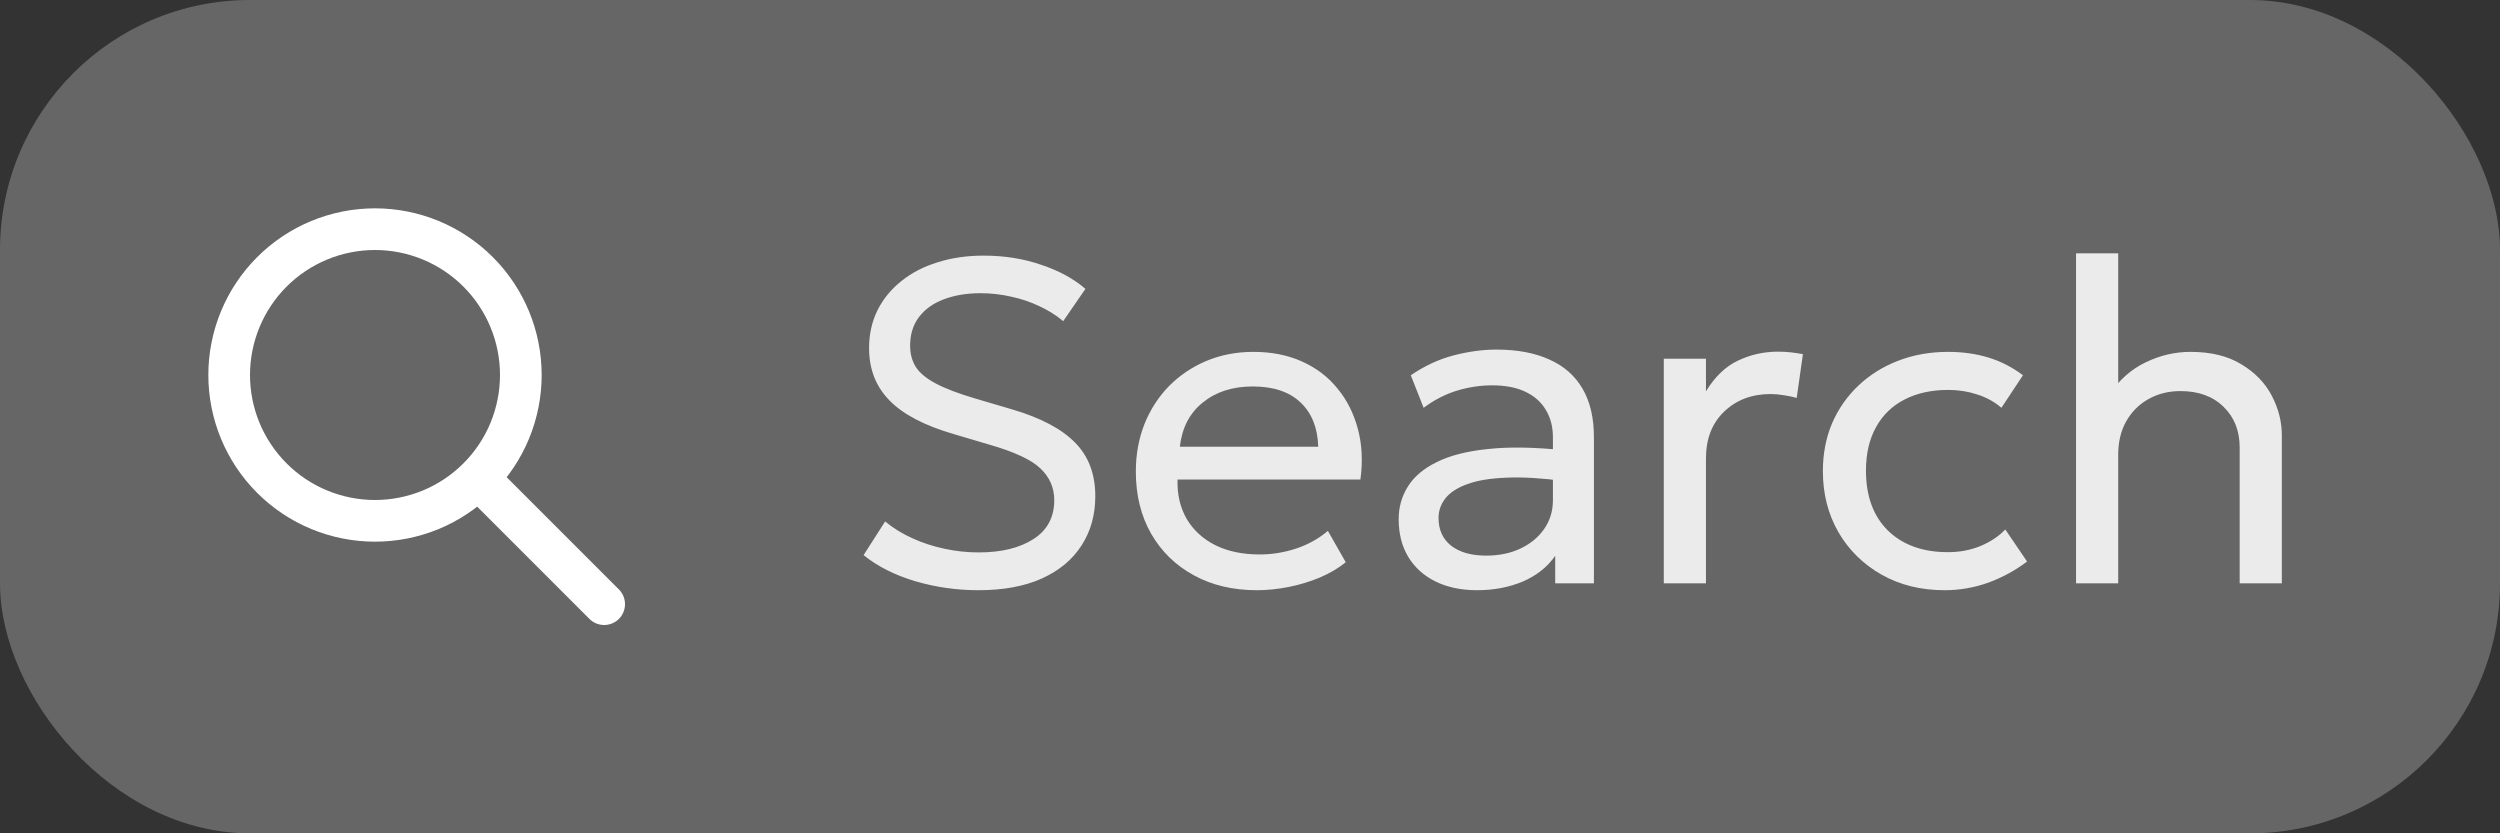 <?xml version="1.0" encoding="UTF-8"?> <svg xmlns="http://www.w3.org/2000/svg" width="60" height="20" viewBox="0 0 60 20" fill="none"><rect x="0" y="0" width="60" height="20" fill="#333333" stroke="none"/><rect width="60" height="20" rx="6" fill="#666666"></rect><path d="M14.5 14.5L11.5 11.5M12.5 9C12.5 9.46 12.409 9.915 12.234 10.339C12.058 10.764 11.8 11.15 11.475 11.475C11.15 11.8 10.764 12.058 10.339 12.234C9.915 12.409 9.46 12.5 9 12.5C8.54 12.5 8.085 12.409 7.661 12.234C7.236 12.058 6.85 11.8 6.525 11.475C6.2 11.15 5.942 10.764 5.766 10.339C5.591 9.915 5.5 9.46 5.5 9C5.5 8.072 5.869 7.181 6.525 6.525C7.181 5.869 8.072 5.5 9 5.5C9.928 5.5 10.819 5.869 11.475 6.525C12.131 7.181 12.5 8.072 12.5 9Z" stroke="white" stroke-linecap="round" stroke-linejoin="round"></path><path d="M23.482 14.165C22.965 14.165 22.46 14.094 21.969 13.95C21.478 13.804 21.063 13.595 20.726 13.323L21.243 12.515C21.434 12.673 21.65 12.806 21.892 12.916C22.134 13.027 22.391 13.111 22.662 13.169C22.933 13.228 23.208 13.258 23.487 13.258C24.033 13.258 24.471 13.151 24.802 12.938C25.135 12.726 25.302 12.414 25.302 12.004C25.302 11.703 25.19 11.448 24.966 11.239C24.747 11.03 24.334 10.839 23.729 10.667L22.893 10.419C22.189 10.214 21.674 9.945 21.348 9.611C21.021 9.277 20.858 8.859 20.858 8.357C20.858 8.02 20.926 7.715 21.061 7.444C21.197 7.173 21.388 6.94 21.634 6.745C21.879 6.548 22.169 6.397 22.503 6.295C22.84 6.188 23.208 6.135 23.608 6.135C24.103 6.135 24.563 6.208 24.988 6.355C25.418 6.498 25.771 6.691 26.05 6.933L25.517 7.708C25.352 7.569 25.163 7.449 24.95 7.351C24.737 7.248 24.51 7.171 24.268 7.12C24.026 7.064 23.78 7.037 23.531 7.037C23.197 7.037 22.902 7.087 22.645 7.186C22.392 7.281 22.195 7.424 22.052 7.614C21.912 7.801 21.843 8.029 21.843 8.296C21.843 8.491 21.888 8.661 21.98 8.808C22.072 8.951 22.231 9.083 22.459 9.204C22.686 9.325 22.999 9.444 23.399 9.562L24.29 9.825C24.976 10.027 25.48 10.293 25.802 10.623C26.125 10.949 26.287 11.378 26.287 11.91C26.287 12.357 26.177 12.752 25.956 13.092C25.74 13.43 25.423 13.694 25.005 13.884C24.587 14.072 24.079 14.165 23.482 14.165ZM30.164 14.165C29.592 14.165 29.088 14.046 28.652 13.807C28.215 13.569 27.874 13.237 27.629 12.812C27.383 12.383 27.26 11.884 27.26 11.316C27.26 10.905 27.33 10.524 27.469 10.172C27.612 9.82 27.81 9.516 28.063 9.259C28.32 9.002 28.619 8.803 28.96 8.659C29.304 8.517 29.678 8.445 30.082 8.445C30.518 8.445 30.907 8.522 31.248 8.676C31.592 8.83 31.877 9.046 32.1 9.325C32.328 9.6 32.491 9.925 32.59 10.299C32.689 10.669 32.709 11.072 32.65 11.508H28.261C28.25 11.868 28.324 12.183 28.481 12.454C28.639 12.722 28.866 12.931 29.163 13.082C29.464 13.232 29.82 13.307 30.23 13.307C30.531 13.307 30.824 13.259 31.11 13.164C31.396 13.069 31.649 12.928 31.869 12.741L32.298 13.494C32.122 13.637 31.913 13.76 31.671 13.863C31.433 13.961 31.184 14.037 30.923 14.088C30.663 14.139 30.41 14.165 30.164 14.165ZM28.316 10.722H31.638C31.624 10.267 31.482 9.914 31.215 9.661C30.947 9.404 30.564 9.275 30.065 9.275C29.581 9.275 29.182 9.404 28.866 9.661C28.551 9.914 28.368 10.267 28.316 10.722ZM35.449 14.165C35.068 14.165 34.736 14.095 34.453 13.956C34.171 13.817 33.953 13.62 33.799 13.367C33.645 13.111 33.568 12.808 33.568 12.46C33.568 12.174 33.641 11.914 33.788 11.679C33.935 11.441 34.166 11.245 34.481 11.091C34.796 10.933 35.205 10.828 35.708 10.777C36.21 10.722 36.817 10.731 37.528 10.805L37.556 11.547C37.005 11.474 36.538 11.446 36.153 11.464C35.768 11.479 35.456 11.53 35.218 11.618C34.98 11.703 34.804 11.816 34.69 11.96C34.58 12.099 34.525 12.257 34.525 12.432C34.525 12.715 34.626 12.937 34.828 13.098C35.033 13.256 35.313 13.335 35.669 13.335C35.973 13.335 36.245 13.28 36.483 13.169C36.725 13.056 36.916 12.9 37.055 12.702C37.198 12.5 37.27 12.268 37.27 12.004V10.496C37.27 10.243 37.213 10.024 37.099 9.836C36.989 9.649 36.826 9.505 36.609 9.402C36.393 9.299 36.127 9.248 35.812 9.248C35.53 9.248 35.249 9.29 34.971 9.374C34.692 9.459 34.424 9.596 34.167 9.787L33.859 9.006C34.193 8.779 34.538 8.619 34.894 8.527C35.249 8.436 35.59 8.39 35.916 8.39C36.411 8.39 36.833 8.469 37.181 8.627C37.53 8.78 37.796 9.013 37.979 9.325C38.162 9.637 38.254 10.025 38.254 10.491V14H37.325V13.34C37.138 13.608 36.879 13.813 36.549 13.956C36.219 14.095 35.852 14.165 35.449 14.165ZM39.931 14V8.61H40.943V9.391C41.16 9.039 41.416 8.793 41.713 8.654C42.014 8.511 42.333 8.44 42.67 8.44C42.776 8.44 42.879 8.445 42.978 8.456C43.077 8.467 43.174 8.482 43.27 8.5L43.121 9.55C43.019 9.521 42.914 9.499 42.808 9.485C42.701 9.466 42.597 9.457 42.494 9.457C42.043 9.457 41.671 9.598 41.378 9.88C41.088 10.159 40.943 10.533 40.943 11.002V14H39.931ZM46.67 14.165C46.102 14.165 45.597 14.04 45.157 13.791C44.718 13.542 44.373 13.203 44.123 12.774C43.874 12.341 43.749 11.851 43.749 11.305C43.749 10.891 43.823 10.509 43.969 10.161C44.12 9.813 44.331 9.51 44.602 9.254C44.873 8.997 45.191 8.799 45.553 8.659C45.92 8.517 46.32 8.445 46.752 8.445C47.105 8.445 47.429 8.491 47.726 8.582C48.023 8.674 48.298 8.815 48.551 9.006L48.034 9.787C47.869 9.644 47.676 9.538 47.456 9.468C47.236 9.395 47.004 9.358 46.758 9.358C46.355 9.358 46.005 9.435 45.708 9.589C45.414 9.739 45.187 9.959 45.026 10.249C44.864 10.539 44.783 10.887 44.783 11.294C44.783 11.906 44.959 12.387 45.312 12.735C45.667 13.08 46.148 13.252 46.752 13.252C47.031 13.252 47.291 13.203 47.533 13.104C47.776 13.001 47.974 12.869 48.127 12.707L48.65 13.477C48.368 13.69 48.058 13.859 47.721 13.983C47.383 14.104 47.033 14.165 46.67 14.165ZM49.825 14V6.08H50.837V9.671L50.628 9.457C50.87 9.109 51.161 8.854 51.502 8.693C51.847 8.527 52.204 8.445 52.575 8.445C53.062 8.445 53.468 8.544 53.79 8.742C54.117 8.936 54.36 9.188 54.522 9.495C54.683 9.803 54.764 10.121 54.764 10.447V14H53.752V10.739C53.752 10.339 53.623 10.014 53.367 9.765C53.11 9.512 52.765 9.386 52.333 9.386C52.047 9.386 51.79 9.45 51.563 9.578C51.339 9.703 51.161 9.88 51.029 10.111C50.901 10.339 50.837 10.607 50.837 10.915V14H49.825Z" fill="#EBEBEB"></path></svg> 